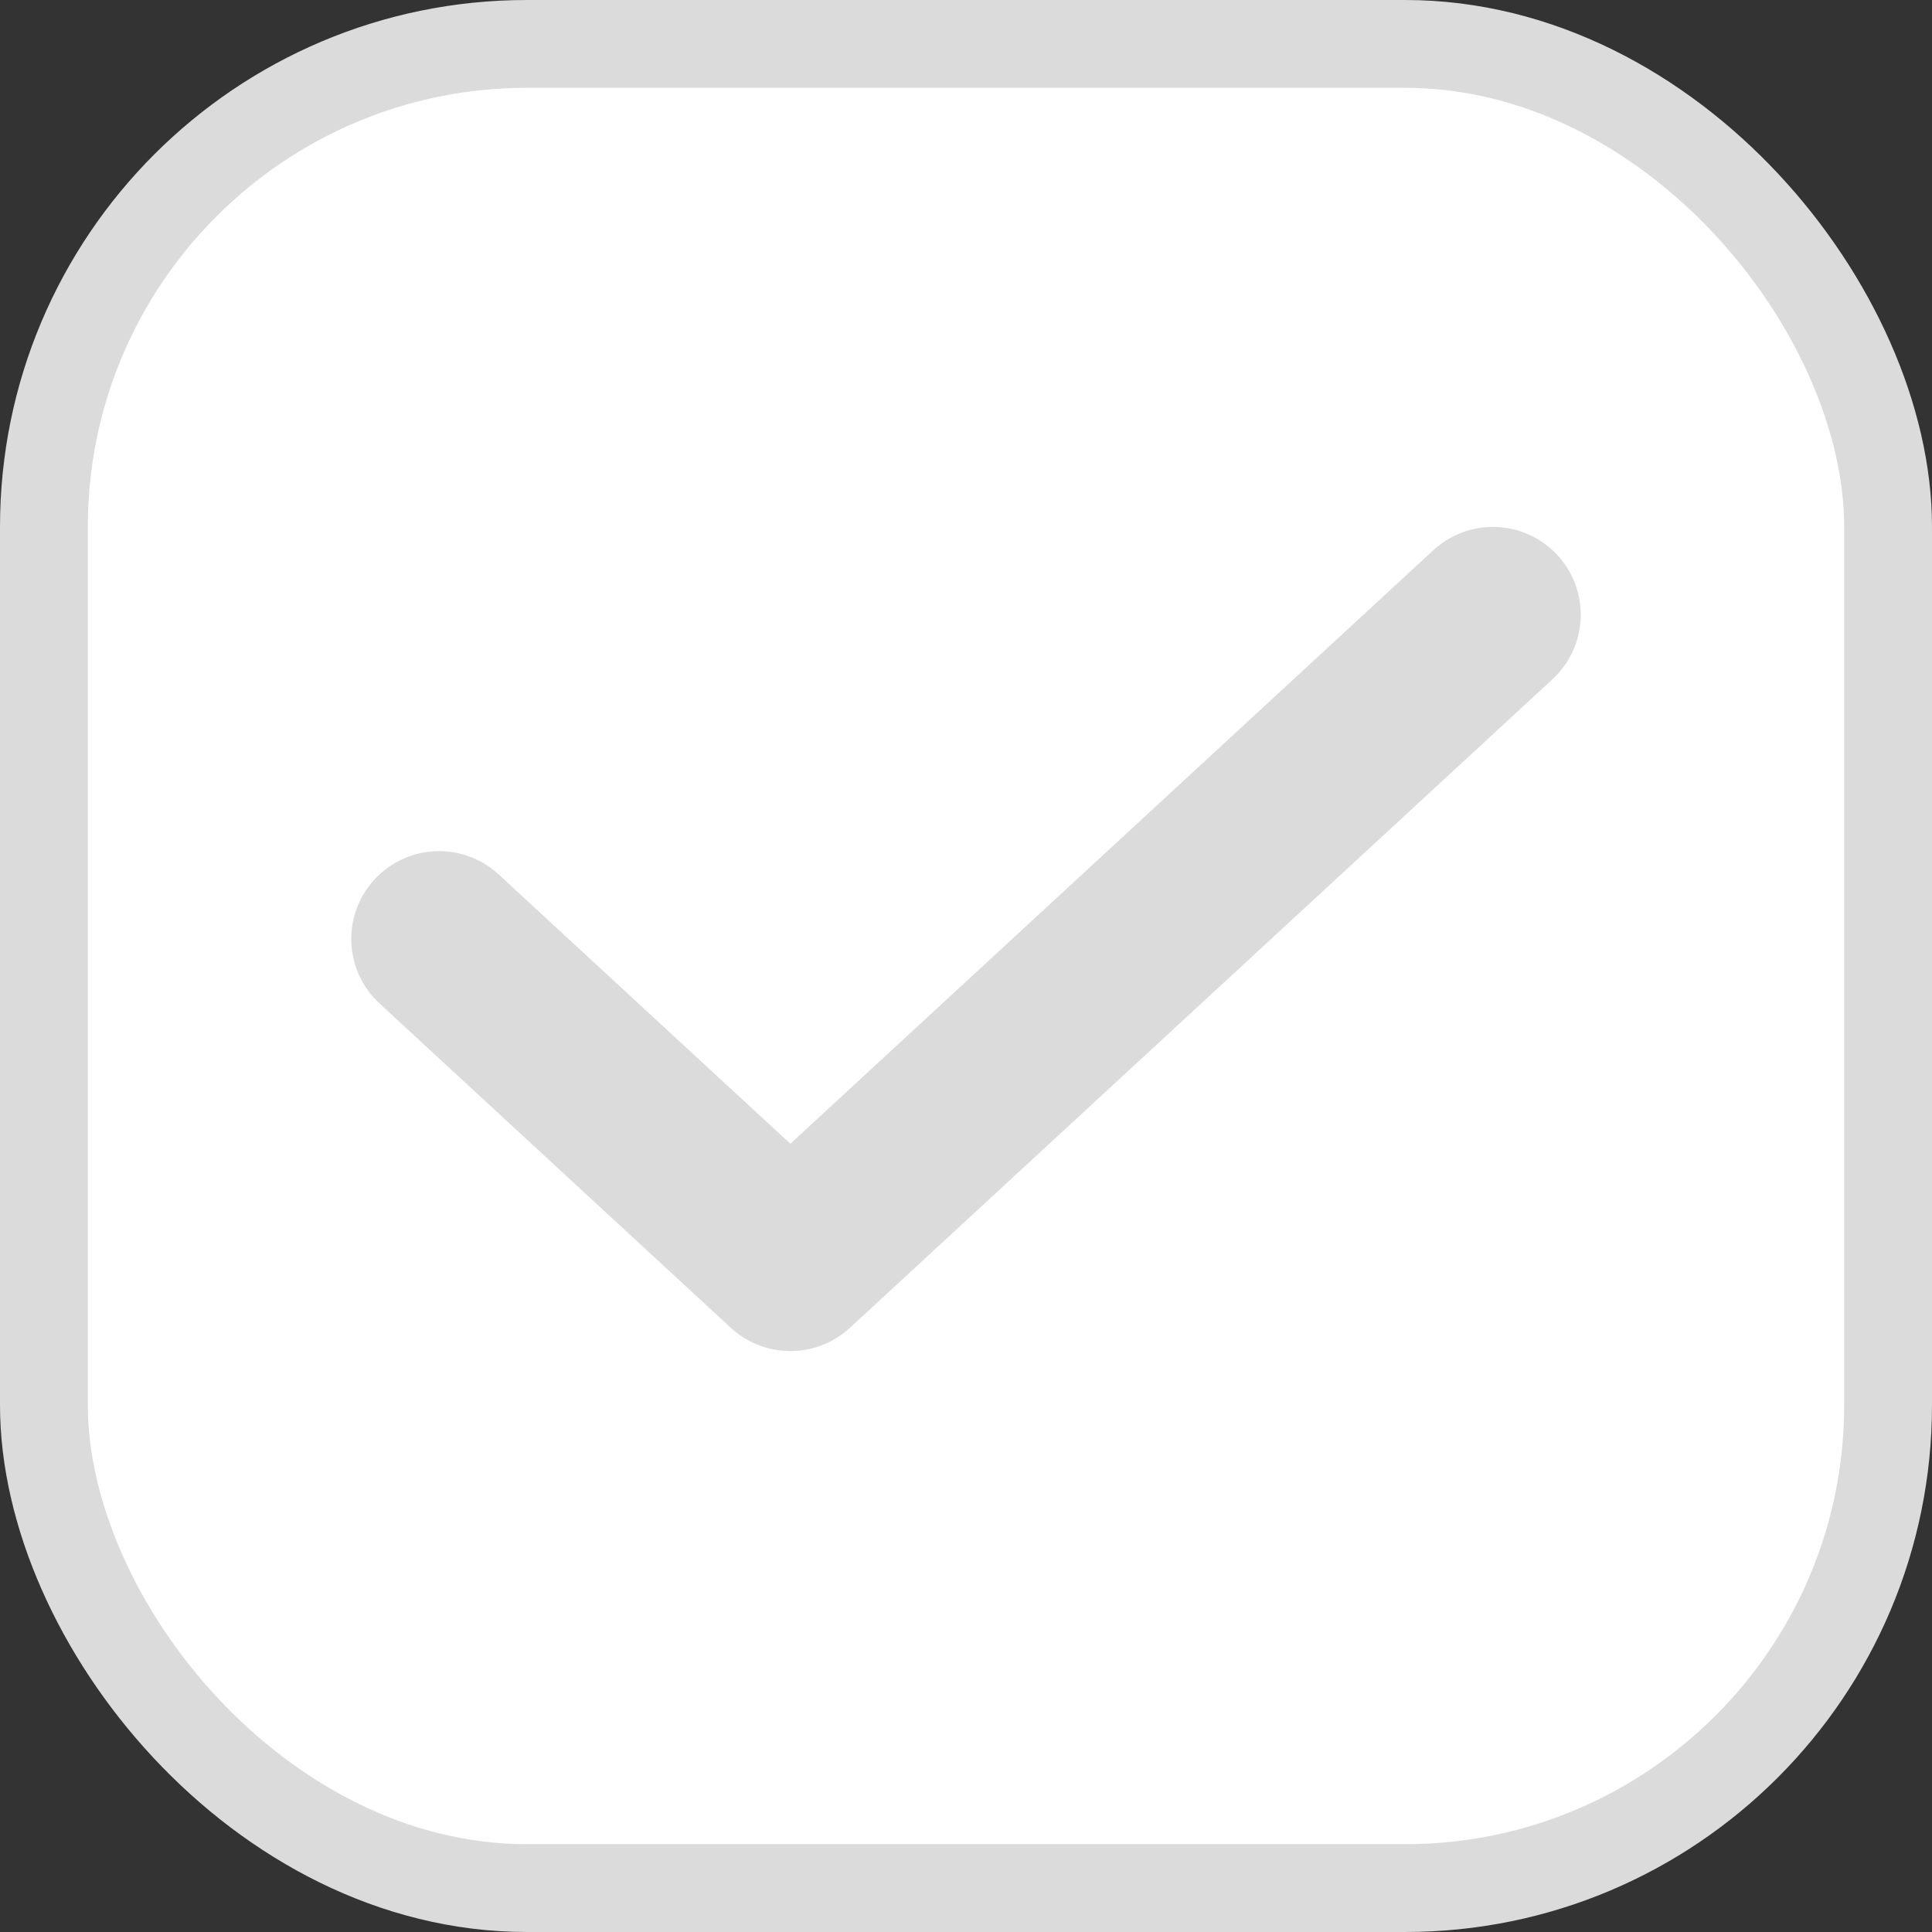 <svg width="22" height="22" viewBox="0 0 22 22" fill="none" xmlns="http://www.w3.org/2000/svg">
<rect x="0" y="0" width="22" height="22" fill="#333333" stroke="none"/>
<rect x="0.5" y="0.5" width="21" height="21" rx="5.5" fill="white"/>
<rect x="0.5" y="0.5" width="21" height="21" rx="5.5" stroke="#DBDBDB"/>
<path d="M17 7L9 14.385L5 10.692" stroke="#DBDBDB" stroke-width="2" stroke-linecap="round" stroke-linejoin="round"/>
</svg>
